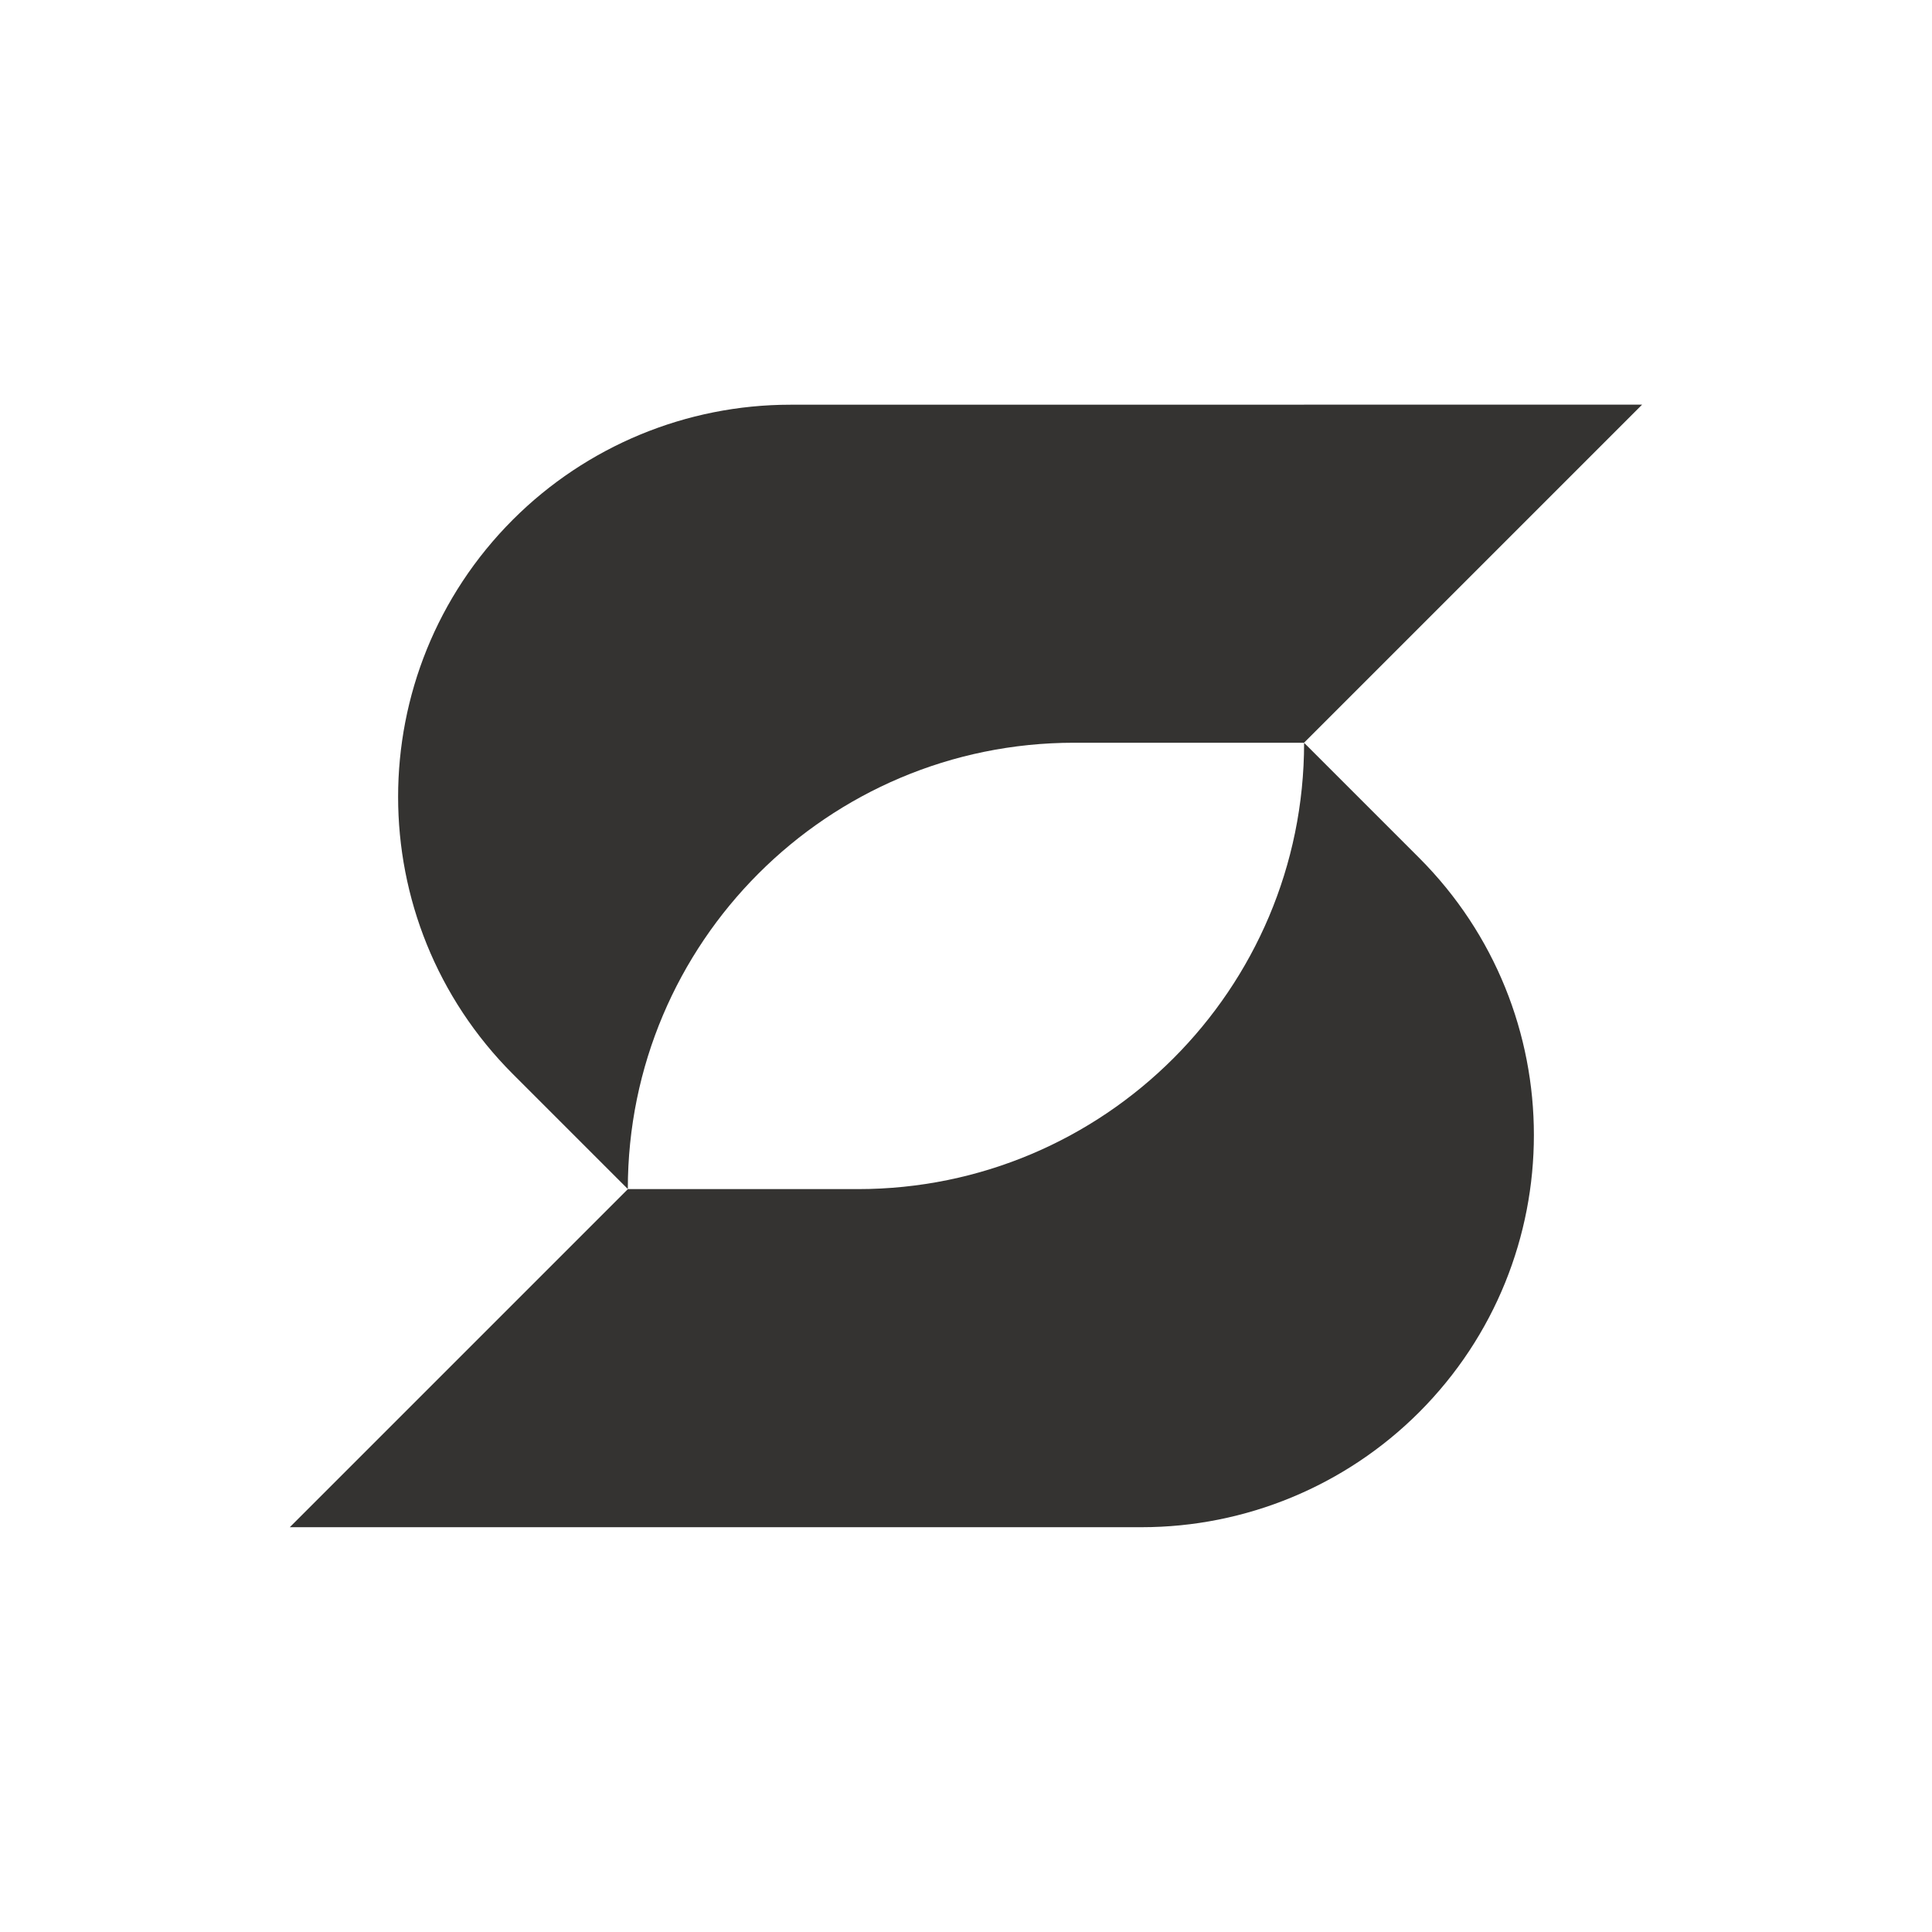 <?xml version="1.0" encoding="UTF-8"?>
<svg xmlns="http://www.w3.org/2000/svg" id="Layer_1" data-name="Layer 1" viewBox="0 0 250 250">
  <defs>
    <style>
      .cls-1 {
        fill: #343331;
      }
    </style>
  </defs>
  <path class="cls-1" d="M168.75,52.37h-66.48c-13.46,0-26.37,5.35-35.89,14.86h0c-19.82,19.82-19.82,51.95,0,71.77l14.86,14.86c0-31.89,25.86-57.75,57.75-57.75h29.75l43.75-43.75h-43.75Z"></path>
  <path class="cls-1" d="M168.75,96.12c0,31.89-25.86,57.75-57.75,57.75h-29.75l-43.75,43.75h110.23c13.46,0,26.37-5.35,35.89-14.86h0c19.82-19.82,19.82-51.95,0-71.77l-14.86-14.86Z"></path>
</svg>
